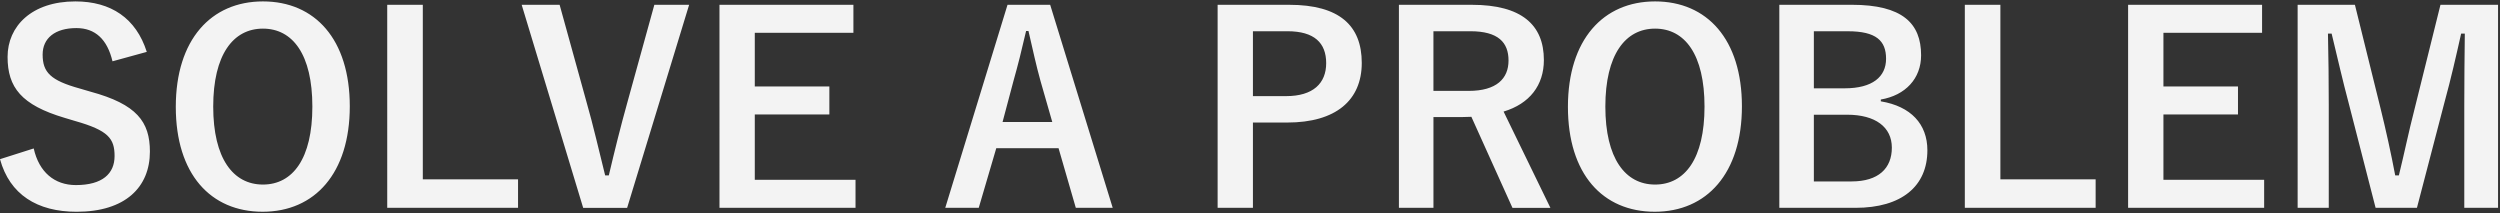 <svg xmlns="http://www.w3.org/2000/svg" viewBox="0 0 1290 110" width="1290" height="110"><rect x="0" y="0" width="1290" height="110" fill="#333333" stroke="none"/><defs><style>.cls-1{fill:#f3f3f3;isolation:isolate;}</style></defs><path class="cls-1" d="M75.74,26.78C70.2,9.37,57.24,.73,38.88,.73,16.34,.73,3.91,13.55,3.91,29.35s7.16,24.84,29.43,31.46l5.4,1.62c17.15,4.86,20.38,9.05,20.38,18.09s-6.21,14.98-19.98,14.98c-11.07,0-19.03-6.75-21.74-18.9L0,82.13c4.99,18.23,19.17,27.14,39.55,27.14,25.11,0,37.8-12.69,37.8-31.05,0-15.39-6.75-24.43-30.65-30.92l-5.53-1.62c-15.12-4.18-19.17-8.37-19.17-17.55,0-8.37,6.35-13.64,17.42-13.64,9.72,0,15.93,5.8,18.63,17.14l17.69-4.86ZM135.67,.73c-26.73,0-44.96,19.71-44.96,54.4s17.96,54.13,44.82,54.13,44.96-19.84,44.96-54.4S162.54,.73,135.67,.73Zm0,14.04c15.39,0,25.51,13.36,25.51,40.23s-10.12,40.23-25.51,40.23-25.65-13.5-25.65-40.23,10.26-40.23,25.65-40.23ZM218.16,2.48h-18.35V107.24h67.5v-14.71h-49.14V2.48Zm137.43,0h-17.95l-13.77,49.82c-3.78,13.5-6.75,25.65-9.72,38.2h-1.89c-3.24-12.83-5.94-25.11-9.86-38.74l-13.63-49.27h-19.58l31.73,104.76h22.68L355.59,2.48Zm84.78,0h-69.12V107.24h70.2v-14.45h-51.98V59.05h38.48v-14.44h-38.48V16.93h50.89V2.48Zm101.52,0h-22.01l-32.13,104.76h17.28l9.05-30.78h32.13l8.91,30.78h19.04L541.89,2.48Zm1.08,60.48h-25.65l5.67-21.33c2.29-8.1,4.18-15.66,6.48-25.65h1.22c2.29,9.85,3.91,17.55,6.21,25.79l6.08,21.19ZM628.29,2.48V107.24h18.22V63.23h17.69c25.11,0,38.47-11.48,38.47-30.78s-11.61-29.97-37.4-29.97h-36.99Zm18.22,13.64h17.82c13.91,0,19.98,6.07,19.98,16.47s-6.75,17.01-20.66,17.01h-17.14V16.12Zm75.33-13.64V107.24h17.82V60.4h14.85c1.76,0,3.24-.13,4.72-.13l21.2,46.98h19.58l-24.16-49.68c13.5-4.05,20.79-13.63,20.79-26.6,0-18.22-11.61-28.49-37.12-28.49h-37.66Zm17.82,13.64h19.03c14.45,0,19.71,5.8,19.71,15.12s-6.21,15.66-20.52,15.66h-18.23V16.12ZM854.01,.73c-26.73,0-44.96,19.71-44.96,54.4s17.96,54.13,44.82,54.13,44.96-19.84,44.96-54.4S880.87,.73,854.01,.73Zm0,14.04c15.39,0,25.52,13.36,25.52,40.23s-10.12,40.23-25.52,40.23-25.65-13.5-25.65-40.23,10.26-40.23,25.65-40.23Zm64.12-12.28V107.24h39.28c23.9,0,37.12-11.2,37.12-29.7,0-13.5-8.51-22.68-24.03-25.25v-.94c12.69-2.16,20.79-10.8,20.79-22.82,0-16.47-9.59-26.06-35.78-26.06h-37.39Zm17.82,13.64h17.55c14.58,0,19.71,4.86,19.71,14.18s-7.02,15.26-21.33,15.26h-15.93V16.12Zm0,43.06h17.15c14.58,0,23.09,6.35,23.09,17.01s-6.89,17.42-20.79,17.42h-19.45V59.18ZM1032.21,2.48h-18.36V107.24h67.5v-14.71h-49.15V2.48Zm135.01,0h-69.12V107.24h70.2v-14.45h-51.97V59.05h38.47v-14.44h-38.47V16.93h50.9V2.48Zm121.76,0h-29.7l-13.36,53.73c-3.1,12.01-5.27,22.82-8.1,34.29h-1.89c-2.16-11.48-4.86-23.62-7.56-34.56l-13.23-53.46h-29.56V107.24h16.06V54.59c0-12.96-.14-25.11-.41-37.26h1.89c3.1,12.82,5.67,24.17,8.91,36.31l13.78,53.6h21.33l14.17-54.27c3.51-12.82,5.94-23.62,8.64-35.64h1.89c-.14,12.42-.27,23.9-.27,36.99v52.92h17.42V2.48Z"/></svg>